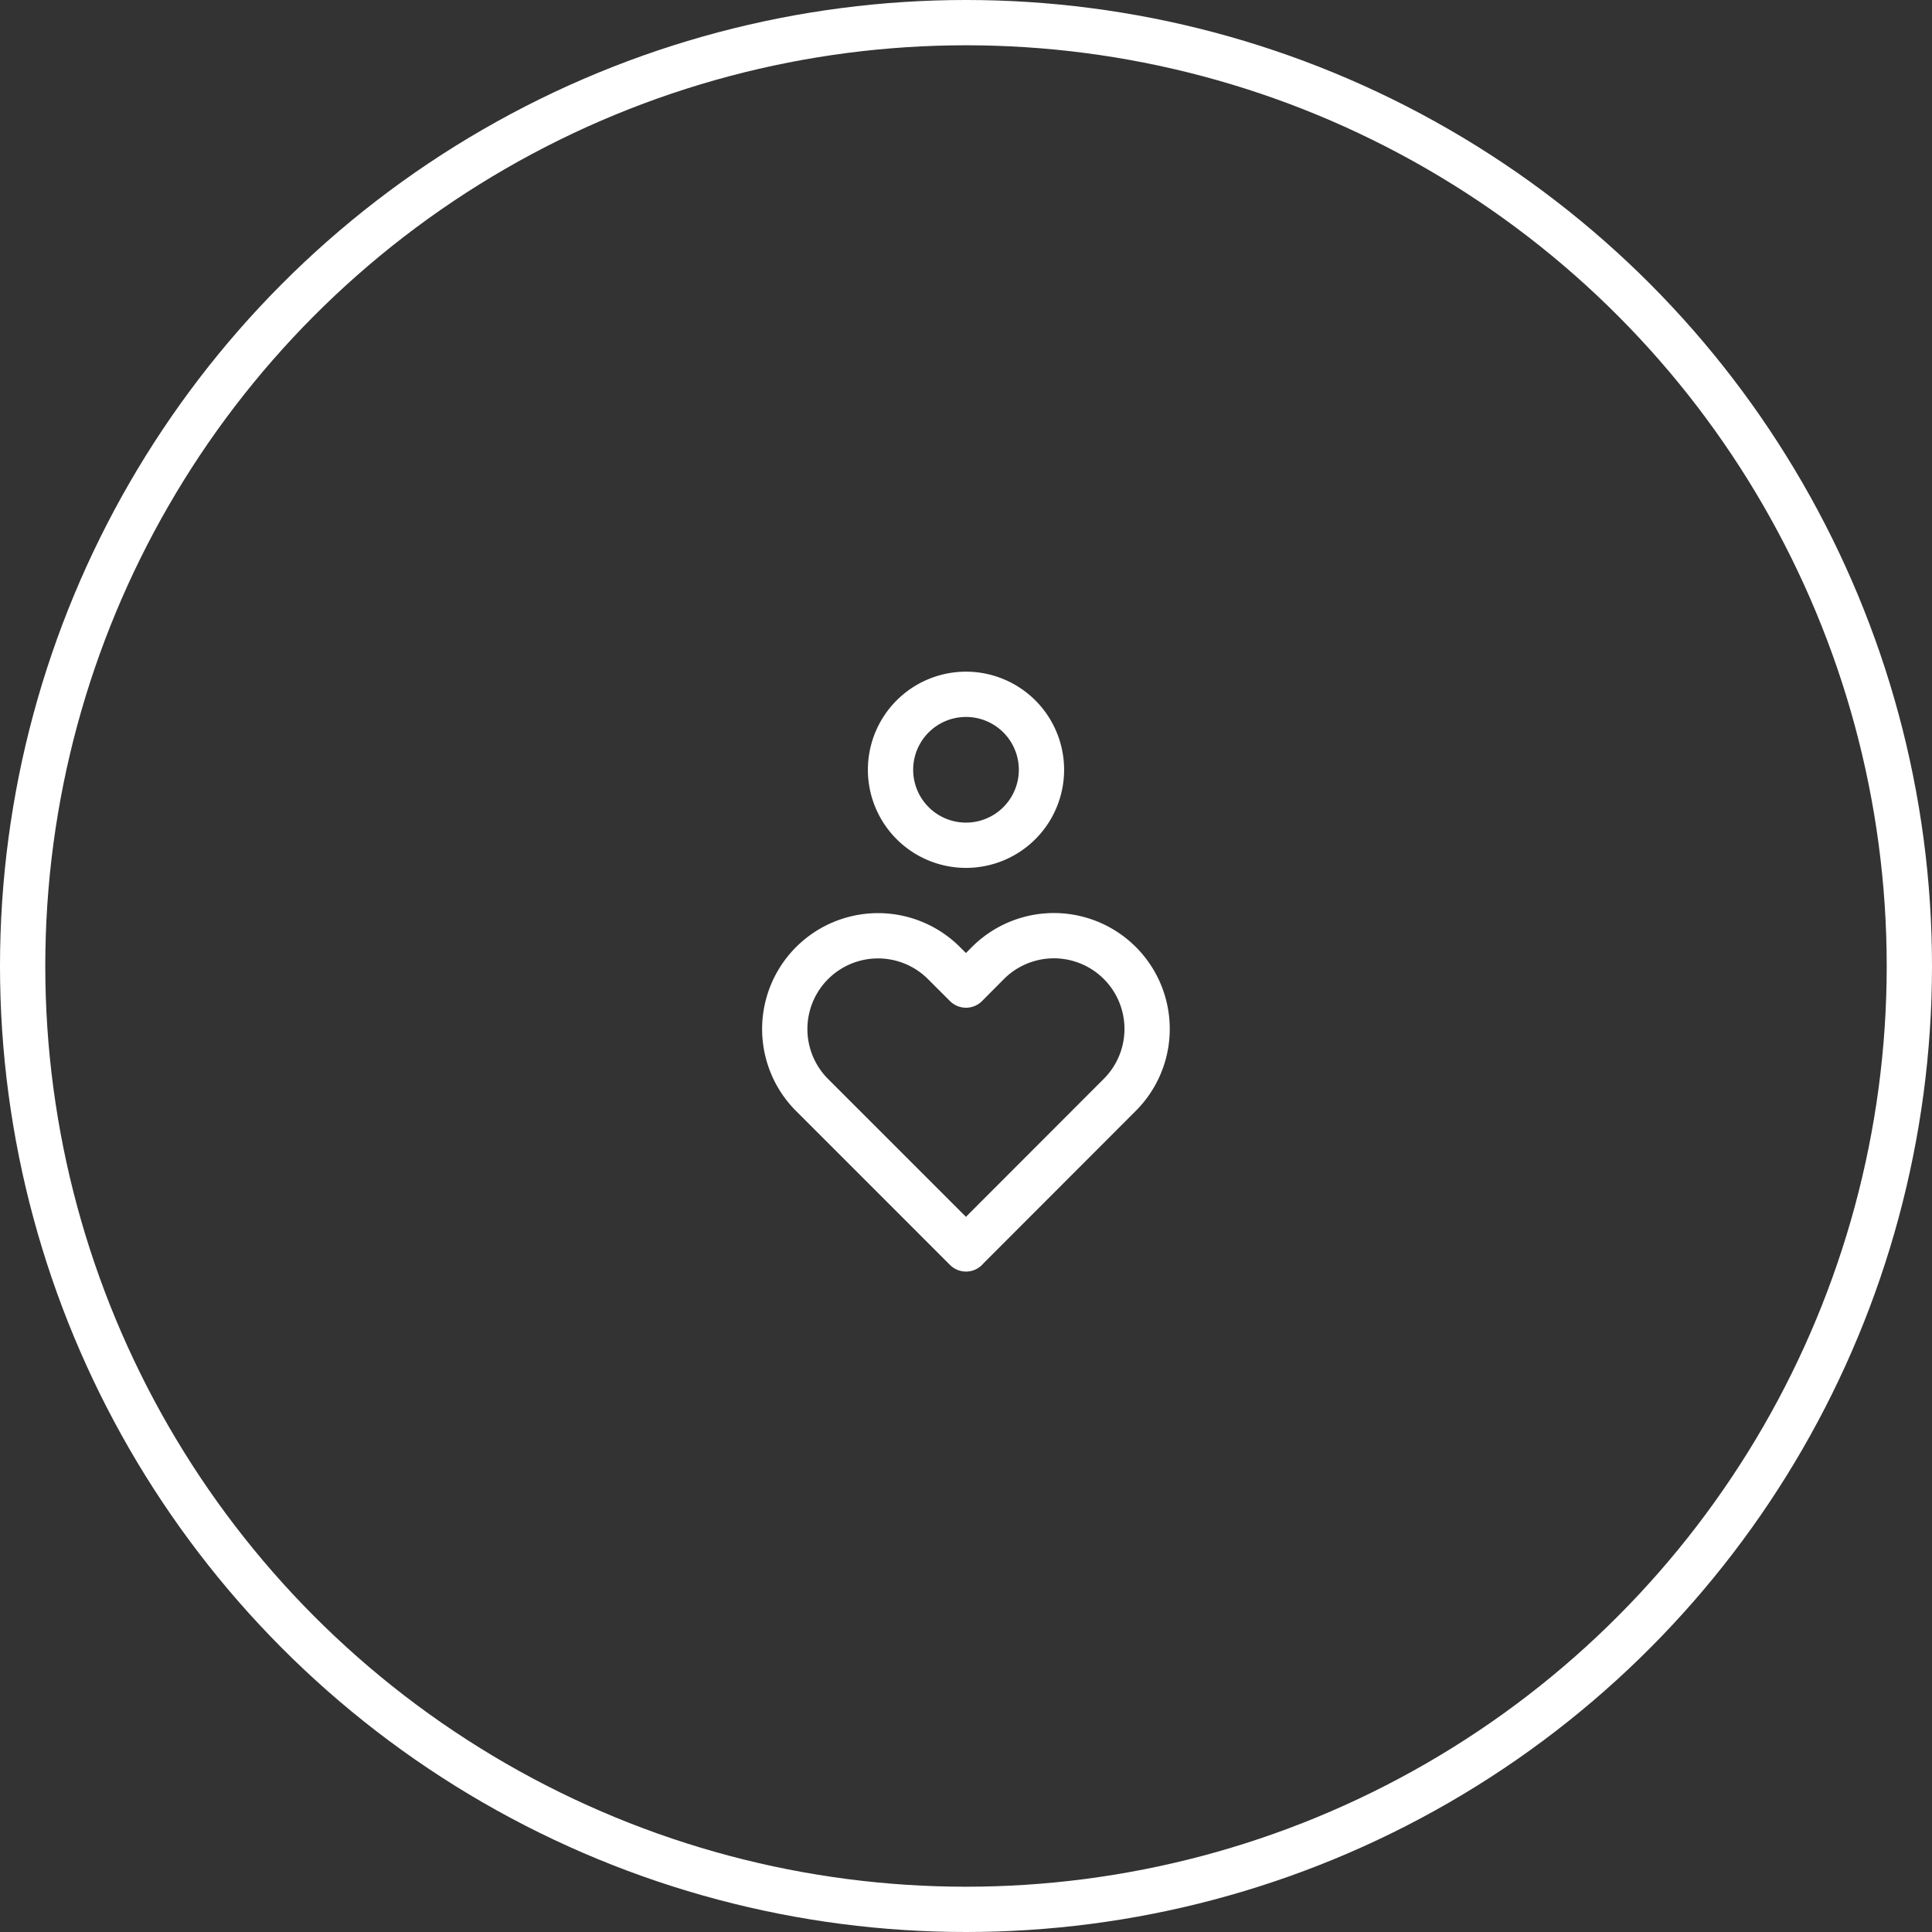 <svg xmlns="http://www.w3.org/2000/svg" width="64" height="64" viewBox="0 0 64 64">
  <rect x="0" y="0" width="64" height="64" fill="#333333" stroke="none"/>
  <g id="_3" data-name="3" transform="translate(-112 -1407.006)">
    <g id="Ellipse_502" data-name="Ellipse 502" transform="translate(112 1407.006)" fill="none" stroke="#fff" stroke-width="1.5">
      <circle cx="32" cy="32" r="32" stroke="none"/>
      <circle cx="32" cy="32" r="31.25" fill="none"/>
    </g>
    <g id="Icon_Change" data-name="Icon Change" transform="translate(132 1427.006)">
      <path id="Path_38064" data-name="Path 38064" d="M0,0H24V24H0Z" fill="none"/>
      <path id="Path_38065" data-name="Path 38065" d="M12,5.5m-2.5,0A2.5,2.5,0,1,0,12,3,2.5,2.5,0,0,0,9.5,5.5" fill="none" stroke="#fff" stroke-linecap="round" stroke-linejoin="round" stroke-width="1.5"/>
      <path id="Path_38066" data-name="Path 38066" d="M12,21.368l5.095-5.1A3.088,3.088,0,1,0,12.728,11.9L12,12.632l-.728-.727A3.088,3.088,0,1,0,6.9,16.272l5.1,5.1Z" fill="none" stroke="#fff" stroke-linecap="round" stroke-linejoin="round" stroke-width="1.5"/>
    </g>
  </g>
</svg>
